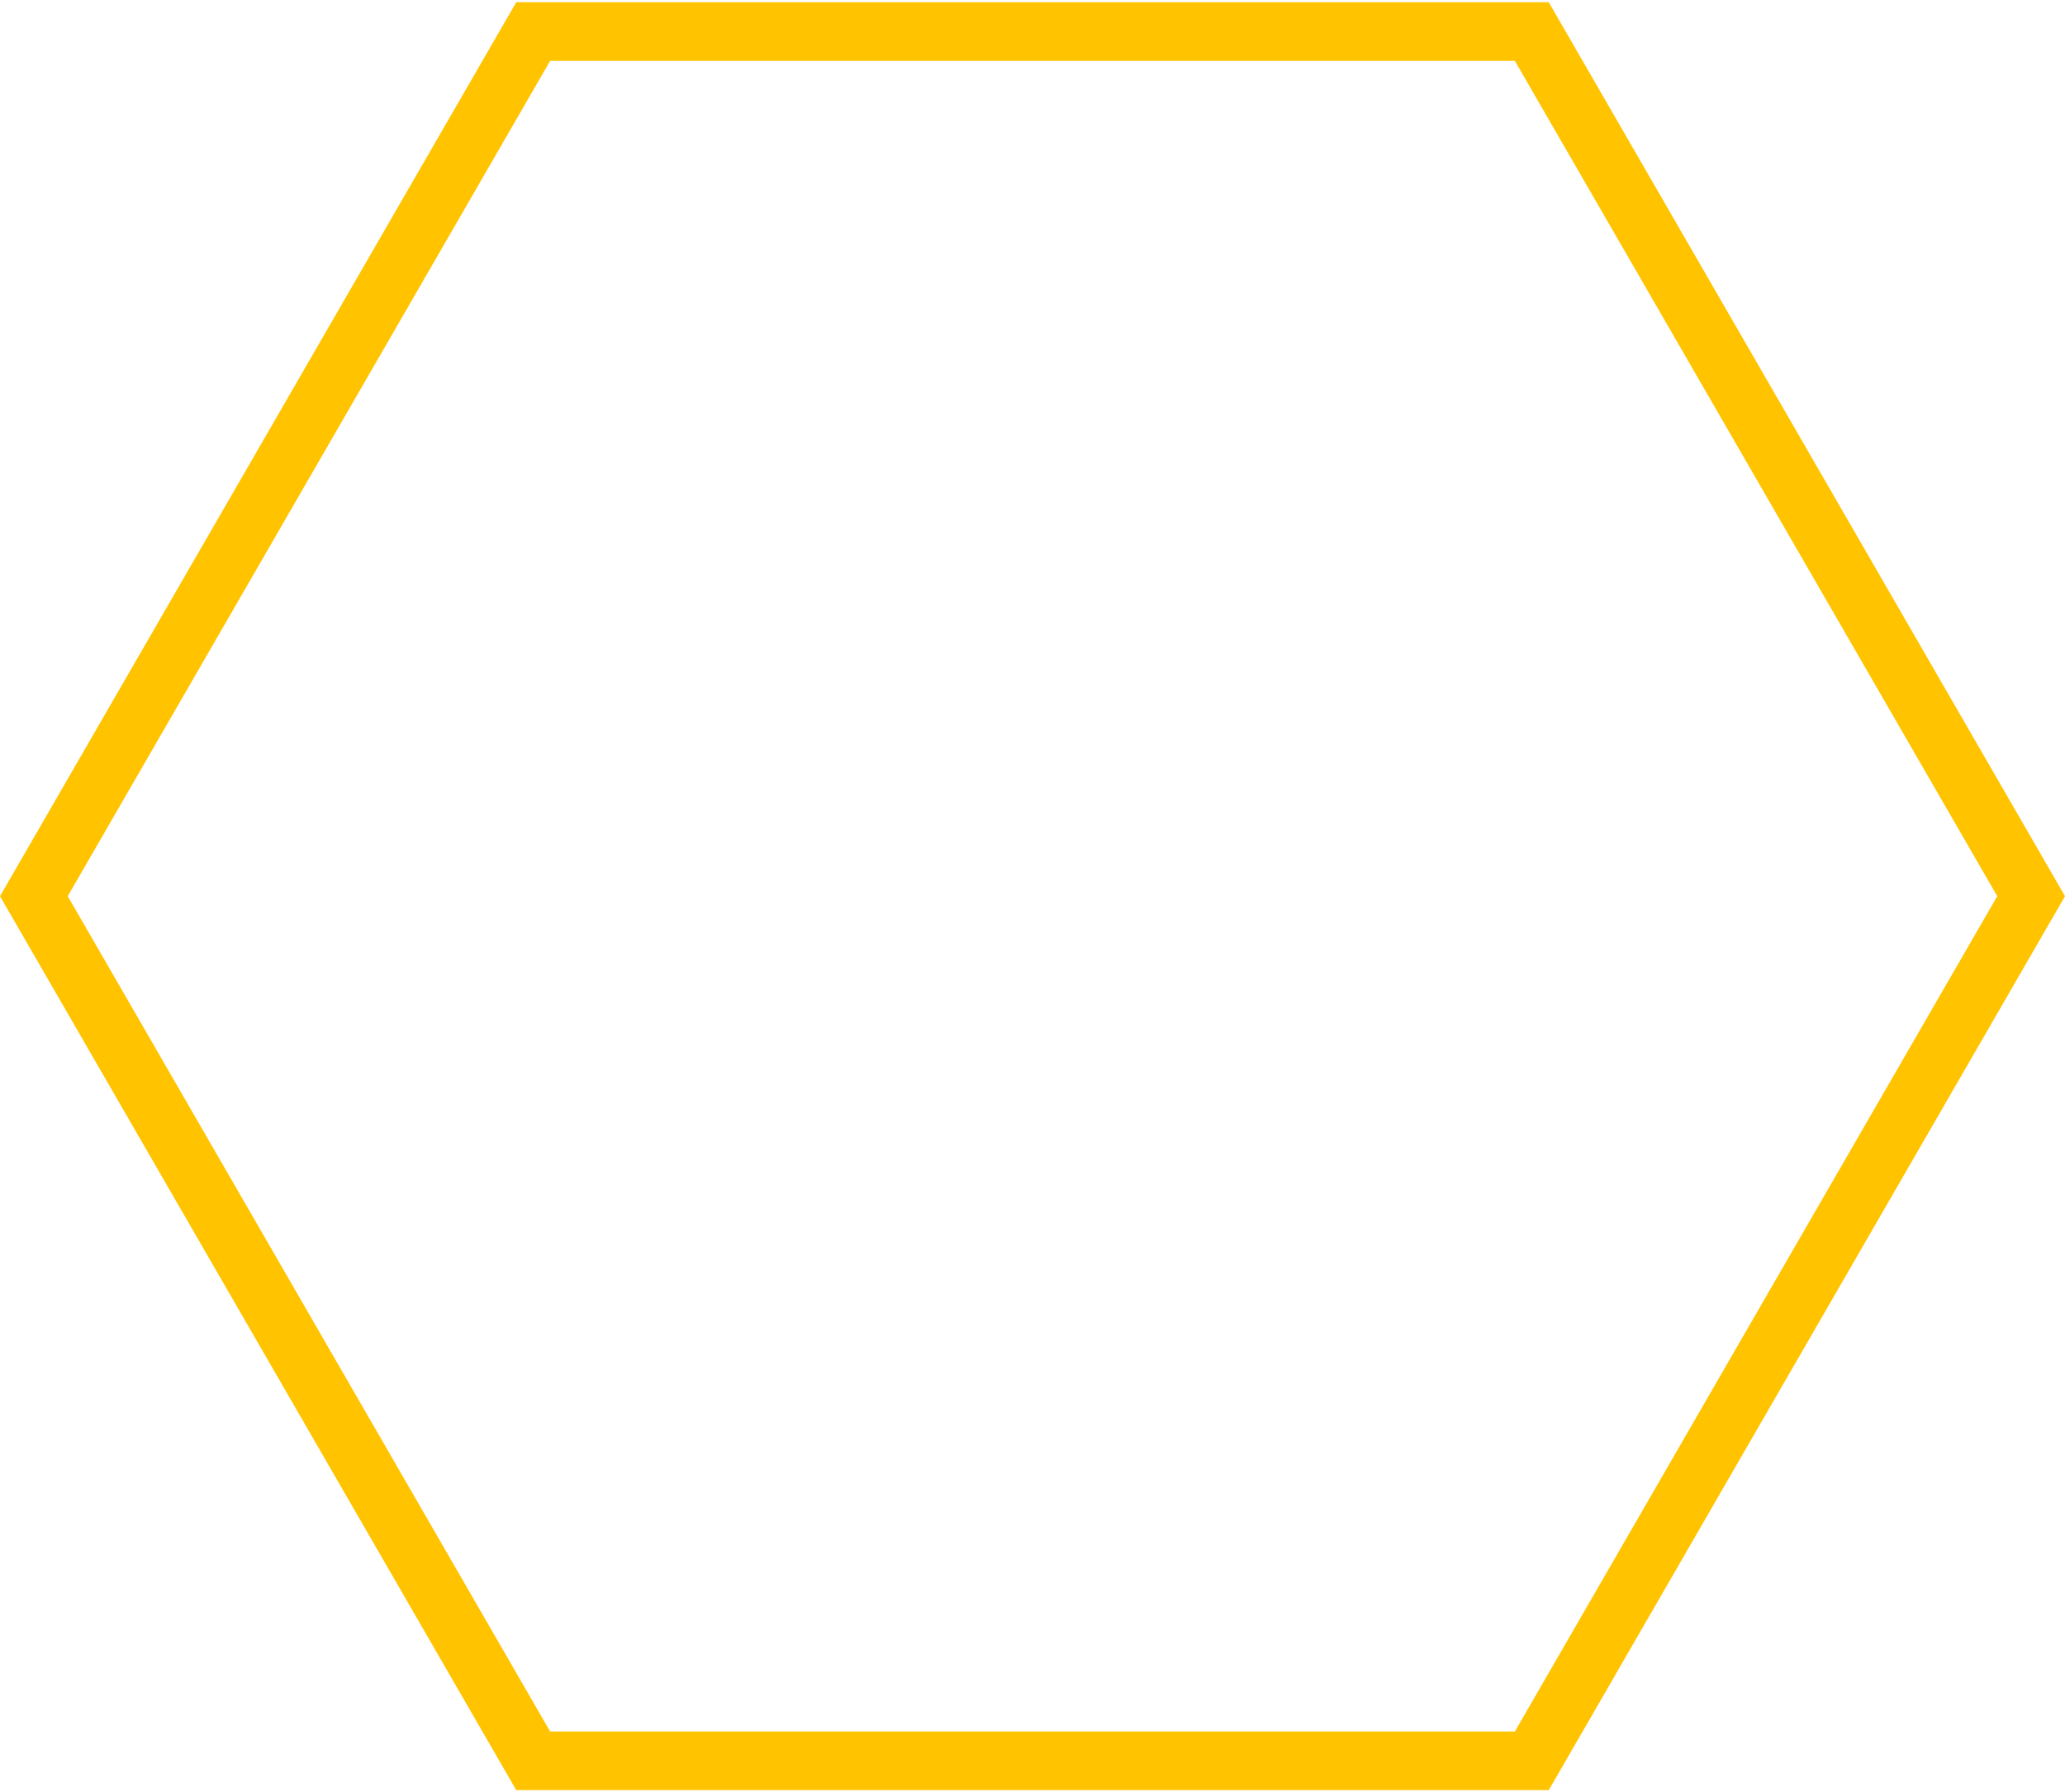 <?xml version="1.0" encoding="UTF-8"?> <svg xmlns="http://www.w3.org/2000/svg" width="880" height="764" viewBox="0 0 880 764" fill="none"> <path d="M227.217 750.551L14.434 382L227.217 13.449H652.783L865.566 382L652.783 750.551H227.217Z" stroke="#FFC300" stroke-width="25"></path> </svg> 